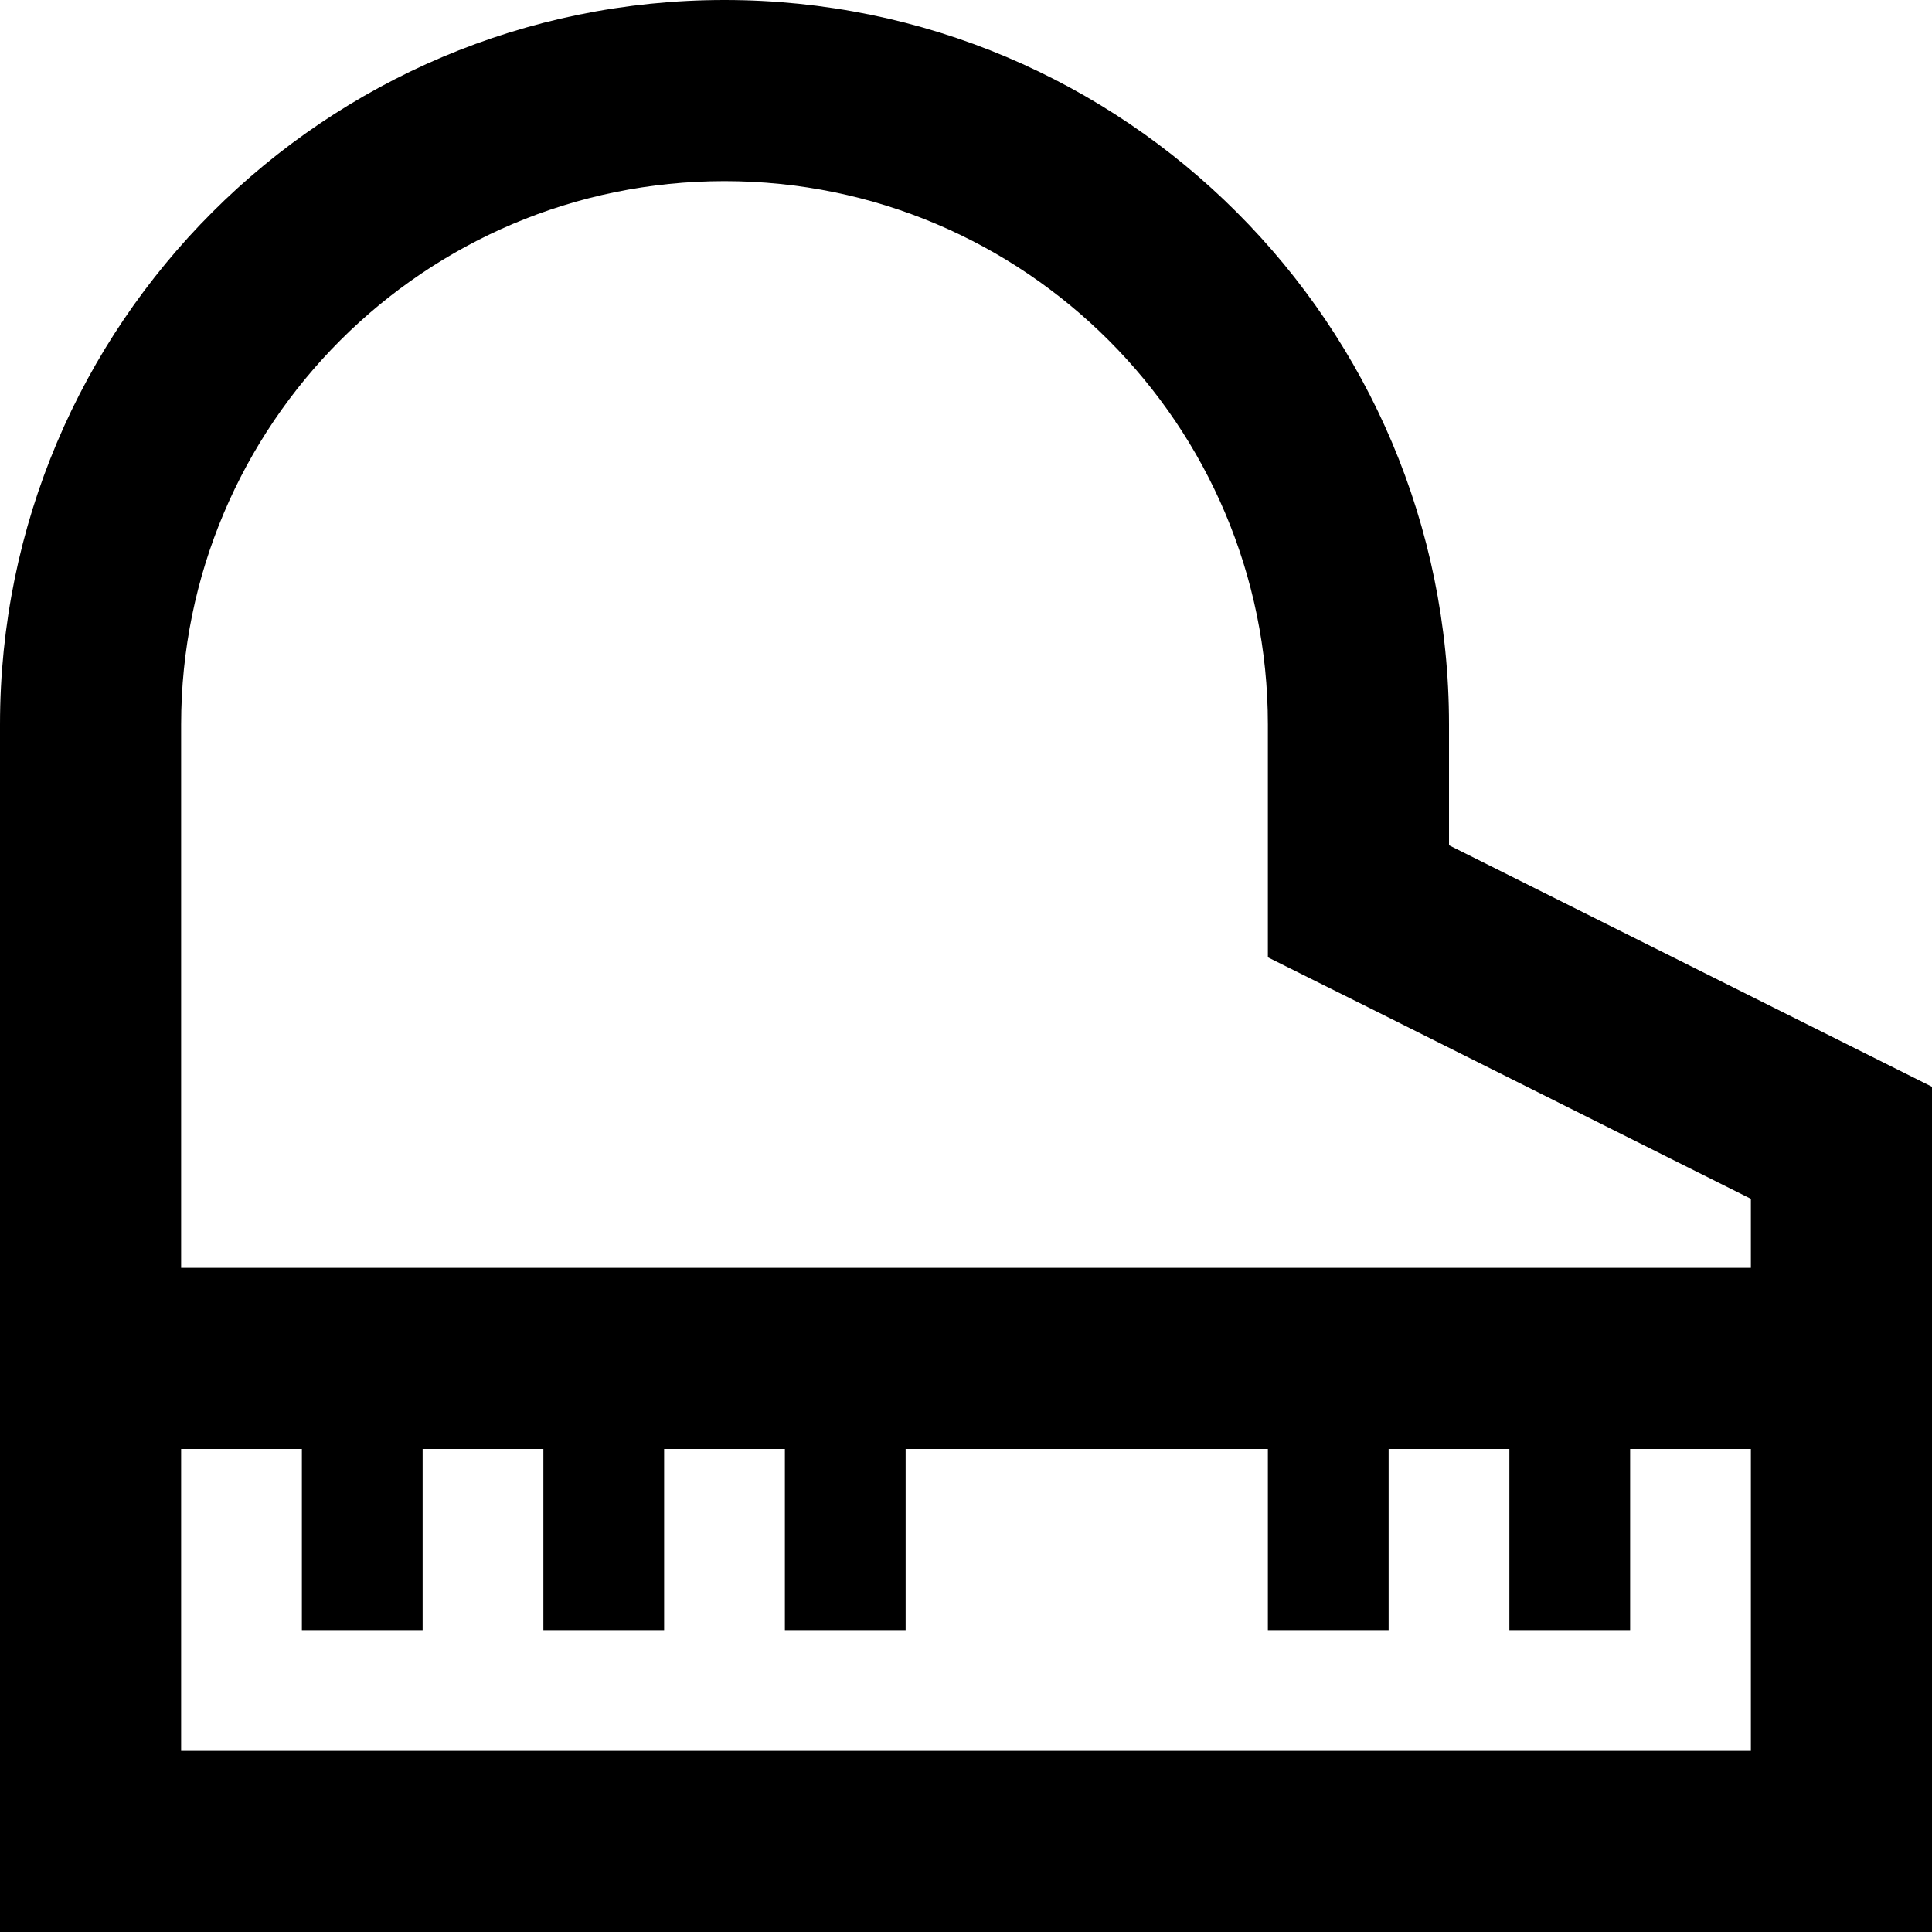 <svg xmlns="http://www.w3.org/2000/svg" viewBox="0 0 512 512"><!--! Font Awesome Pro 6.6.0 by @fontawesome - https://fontawesome.com License - https://fontawesome.com/license (Commercial License) Copyright 2024 Fonticons, Inc. --><path d="M432 384l0 32 0 16-32 0 0-16 0-32-32 0 0 32 0 16-32 0 0-16 0-32-96 0 0 32 0 16-32 0 0-16 0-32-32 0 0 32 0 16-32 0 0-16 0-32-32 0 0 32 0 16-32 0 0-16 0-32-32 0 0 80 416 0 0-80-32 0zM48 336l416 0 0-18.3L362.5 266.9 336 253.7l0-29.7 0-32c0-79.5-64.5-144-144-144S48 112.5 48 192l0 144zm464-48l0 48 0 24 0 24 0 80 0 48-48 0L48 512 0 512l0-48 0-80 0-24 0-24L0 192C0 86 86 0 192 0S384 86 384 192l0 32 128 64z"/></svg>